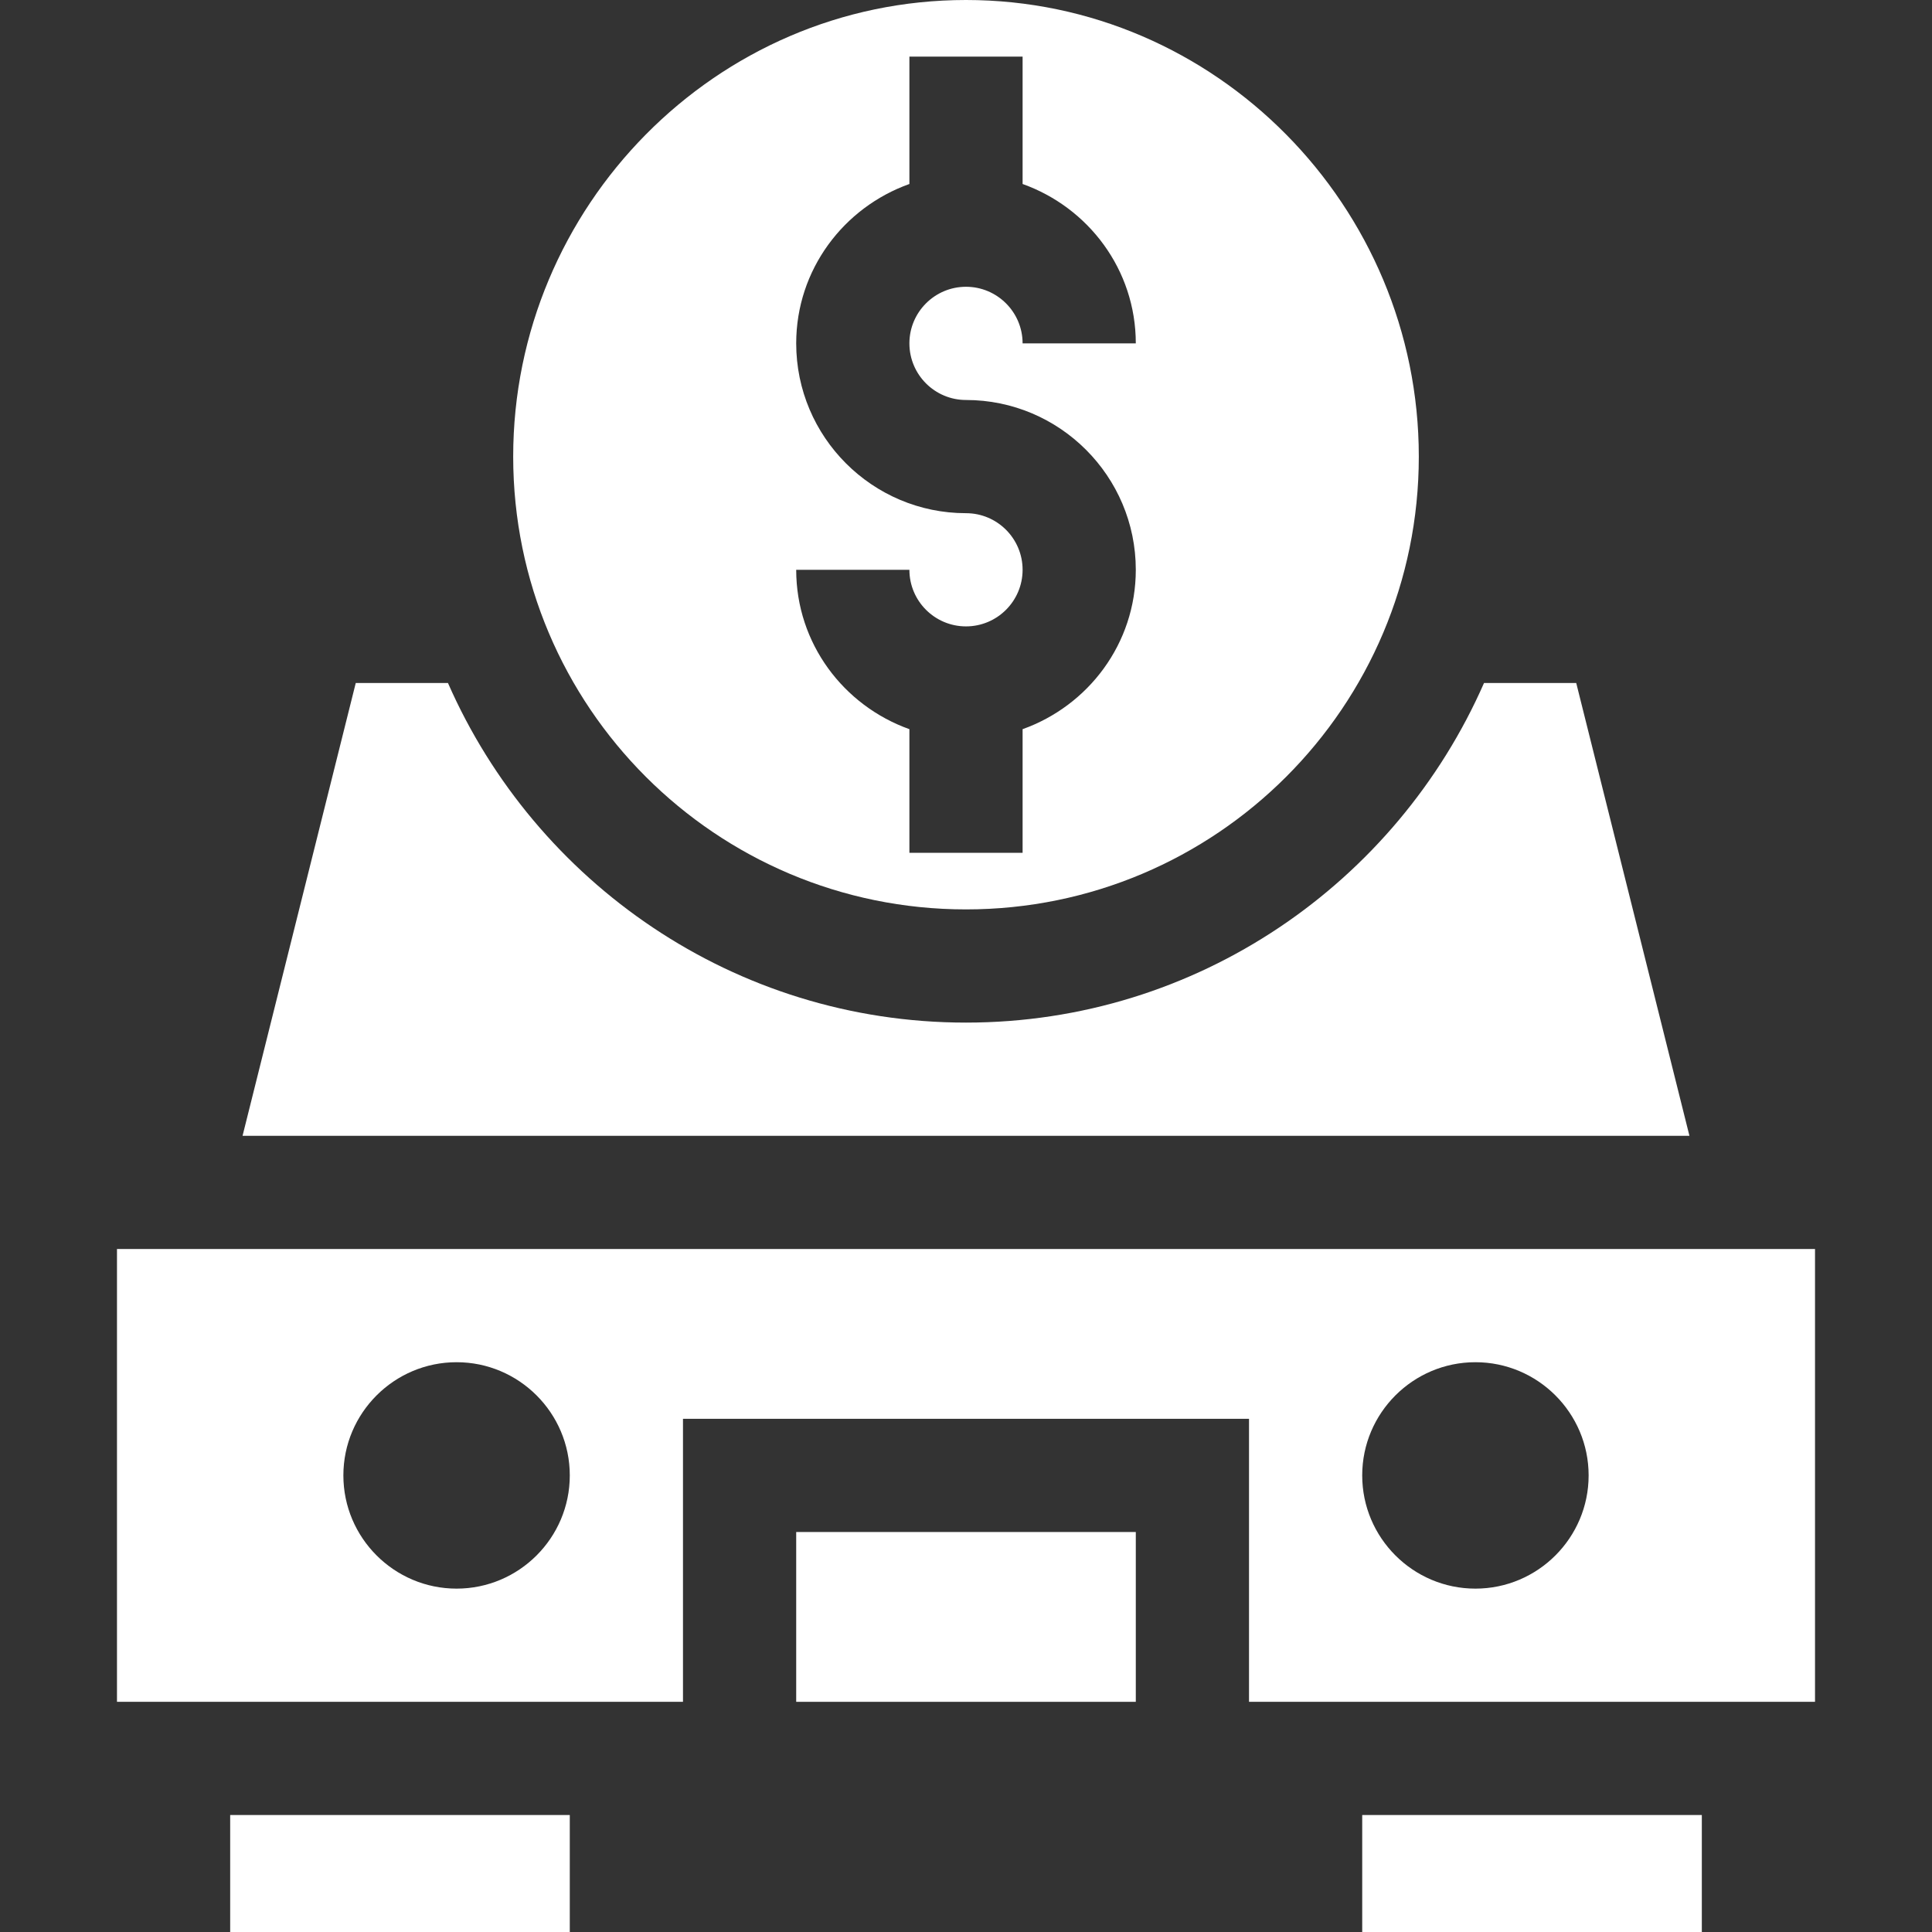 <svg width="115" height="115" viewBox="0 0 115 115" fill="none" xmlns="http://www.w3.org/2000/svg">
<rect x="0" y="0" width="115" height="115" fill="#333333" stroke="none"/>
<g clip-path="url(#clip0_244_90)">
<path d="M88.335 40.654C83.122 52.532 71.28 60.869 57.5 60.869C43.72 60.869 31.878 52.532 26.664 40.654H21.176L14.438 67.607H100.562L93.823 40.654H88.335Z" fill="white"/>
<path d="M47.393 91.191H67.607V101.299H47.393V91.191Z" fill="white"/>
<path d="M108.037 74.346H6.963V101.299H40.654V84.453H74.346V101.299H108.037V74.346ZM27.178 94.561C23.463 94.561 20.439 91.537 20.439 87.822C20.439 84.107 23.463 81.084 27.178 81.084C30.893 81.084 33.916 84.107 33.916 87.822C33.916 91.537 30.893 94.561 27.178 94.561ZM87.822 94.561C84.107 94.561 81.084 91.537 81.084 87.822C81.084 84.107 84.107 81.084 87.822 81.084C91.537 81.084 94.561 84.107 94.561 87.822C94.561 91.537 91.537 94.561 87.822 94.561Z" fill="white"/>
<path d="M57.5 54.131C72.386 54.131 84.453 42.063 84.453 27.178C84.453 12.292 72.386 0 57.5 0C42.614 0 30.547 12.292 30.547 27.178C30.547 42.063 42.614 54.131 57.5 54.131ZM57.5 30.547C51.927 30.547 47.393 26.013 47.393 20.439C47.393 16.053 50.218 12.348 54.131 10.952V3.369H60.869V10.952C64.782 12.348 67.607 16.053 67.607 20.439H60.869C60.869 18.58 59.359 17.07 57.5 17.07C55.641 17.07 54.131 18.58 54.131 20.439C54.131 22.299 55.641 23.809 57.5 23.809C63.073 23.809 67.607 28.343 67.607 33.916C67.607 38.303 64.782 42.007 60.869 43.403V50.762H54.131V43.403C50.218 42.007 47.393 38.303 47.393 33.916H54.131C54.131 35.775 55.641 37.285 57.5 37.285C59.359 37.285 60.869 35.775 60.869 33.916C60.869 32.057 59.359 30.547 57.5 30.547Z" fill="white"/>
<path d="M13.701 108.037H33.916V115H13.701V108.037Z" fill="white"/>
<path d="M81.084 108.037H101.299V115H81.084V108.037Z" fill="white"/>
</g>
<defs>
<clipPath id="clip0_244_90">
<rect width="115" height="115" fill="white"/>
</clipPath>
</defs>
</svg>

